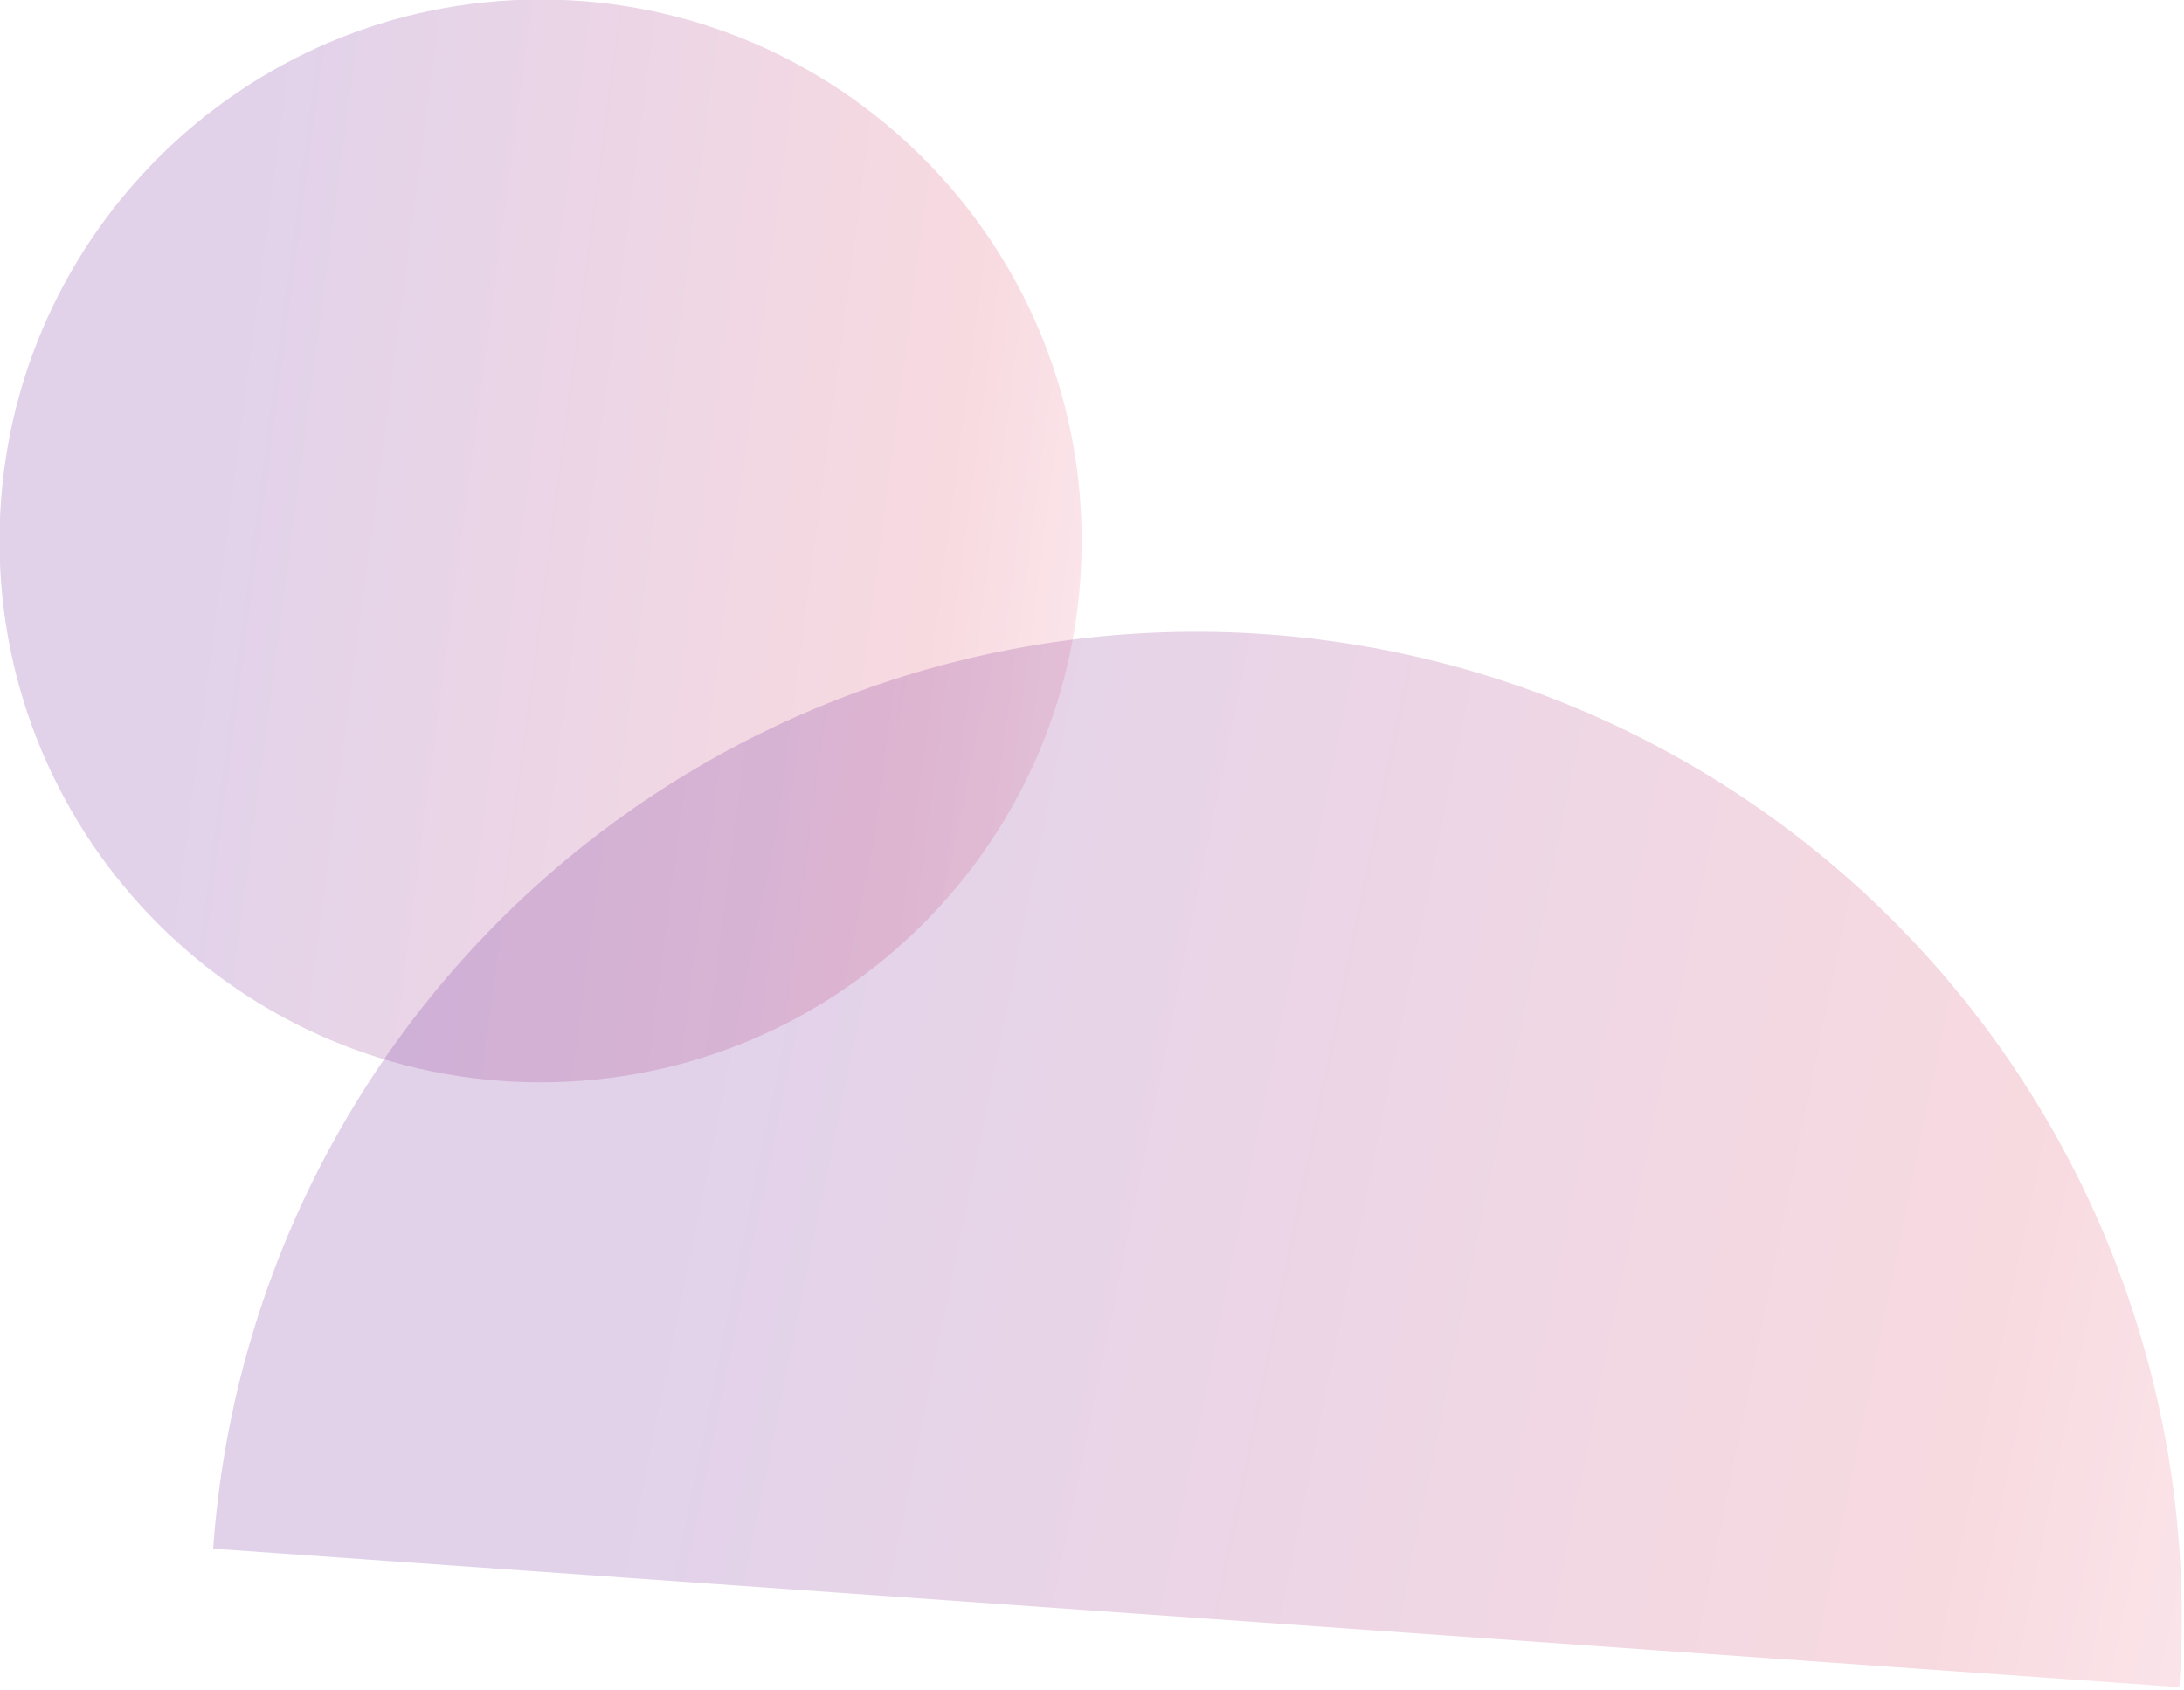 <svg width="354" height="274" viewBox="0 0 354 274" fill="none" xmlns="http://www.w3.org/2000/svg">
<g clip-path="url(#clip0_188_658)">
<path d="M87.625 175.475C136.063 175.475 175.33 136.176 175.33 87.698C175.33 39.22 136.063 -0.079 87.625 -0.079C39.188 -0.079 -0.079 39.22 -0.079 87.698C-0.079 136.176 39.188 175.475 87.625 175.475Z" fill="url(#paint0_linear_188_658)" fill-opacity="0.2"/>
<path d="M353.243 273.524C356.216 231.228 342.279 189.482 314.497 157.47C286.717 125.458 247.368 105.803 205.106 102.827C162.845 99.852 121.134 113.8 89.148 141.605C57.163 169.409 37.524 208.791 34.551 251.087L193.897 262.305L353.243 273.524Z" fill="url(#paint1_linear_188_658)" fill-opacity="0.2"/>
</g>
<defs>
<linearGradient id="paint0_linear_188_658" x1="46.575" y1="-0.079" x2="194.867" y2="19.449" gradientUnits="userSpaceOnUse">
<stop stop-color="#6A1D96"/>
<stop offset="0.781" stop-color="#D94565"/>
<stop offset="1" stop-color="#F193A7"/>
</linearGradient>
<linearGradient id="paint1_linear_188_658" x1="130.523" y1="97.576" x2="397.46" y2="151.996" gradientUnits="userSpaceOnUse">
<stop stop-color="#6A1D96"/>
<stop offset="0.781" stop-color="#D94565"/>
<stop offset="1" stop-color="#F193A7"/>
</linearGradient>
<clipPath id="clip0_188_658">
<rect width="354" height="274" fill="white"/>
</clipPath>
</defs>
</svg>
